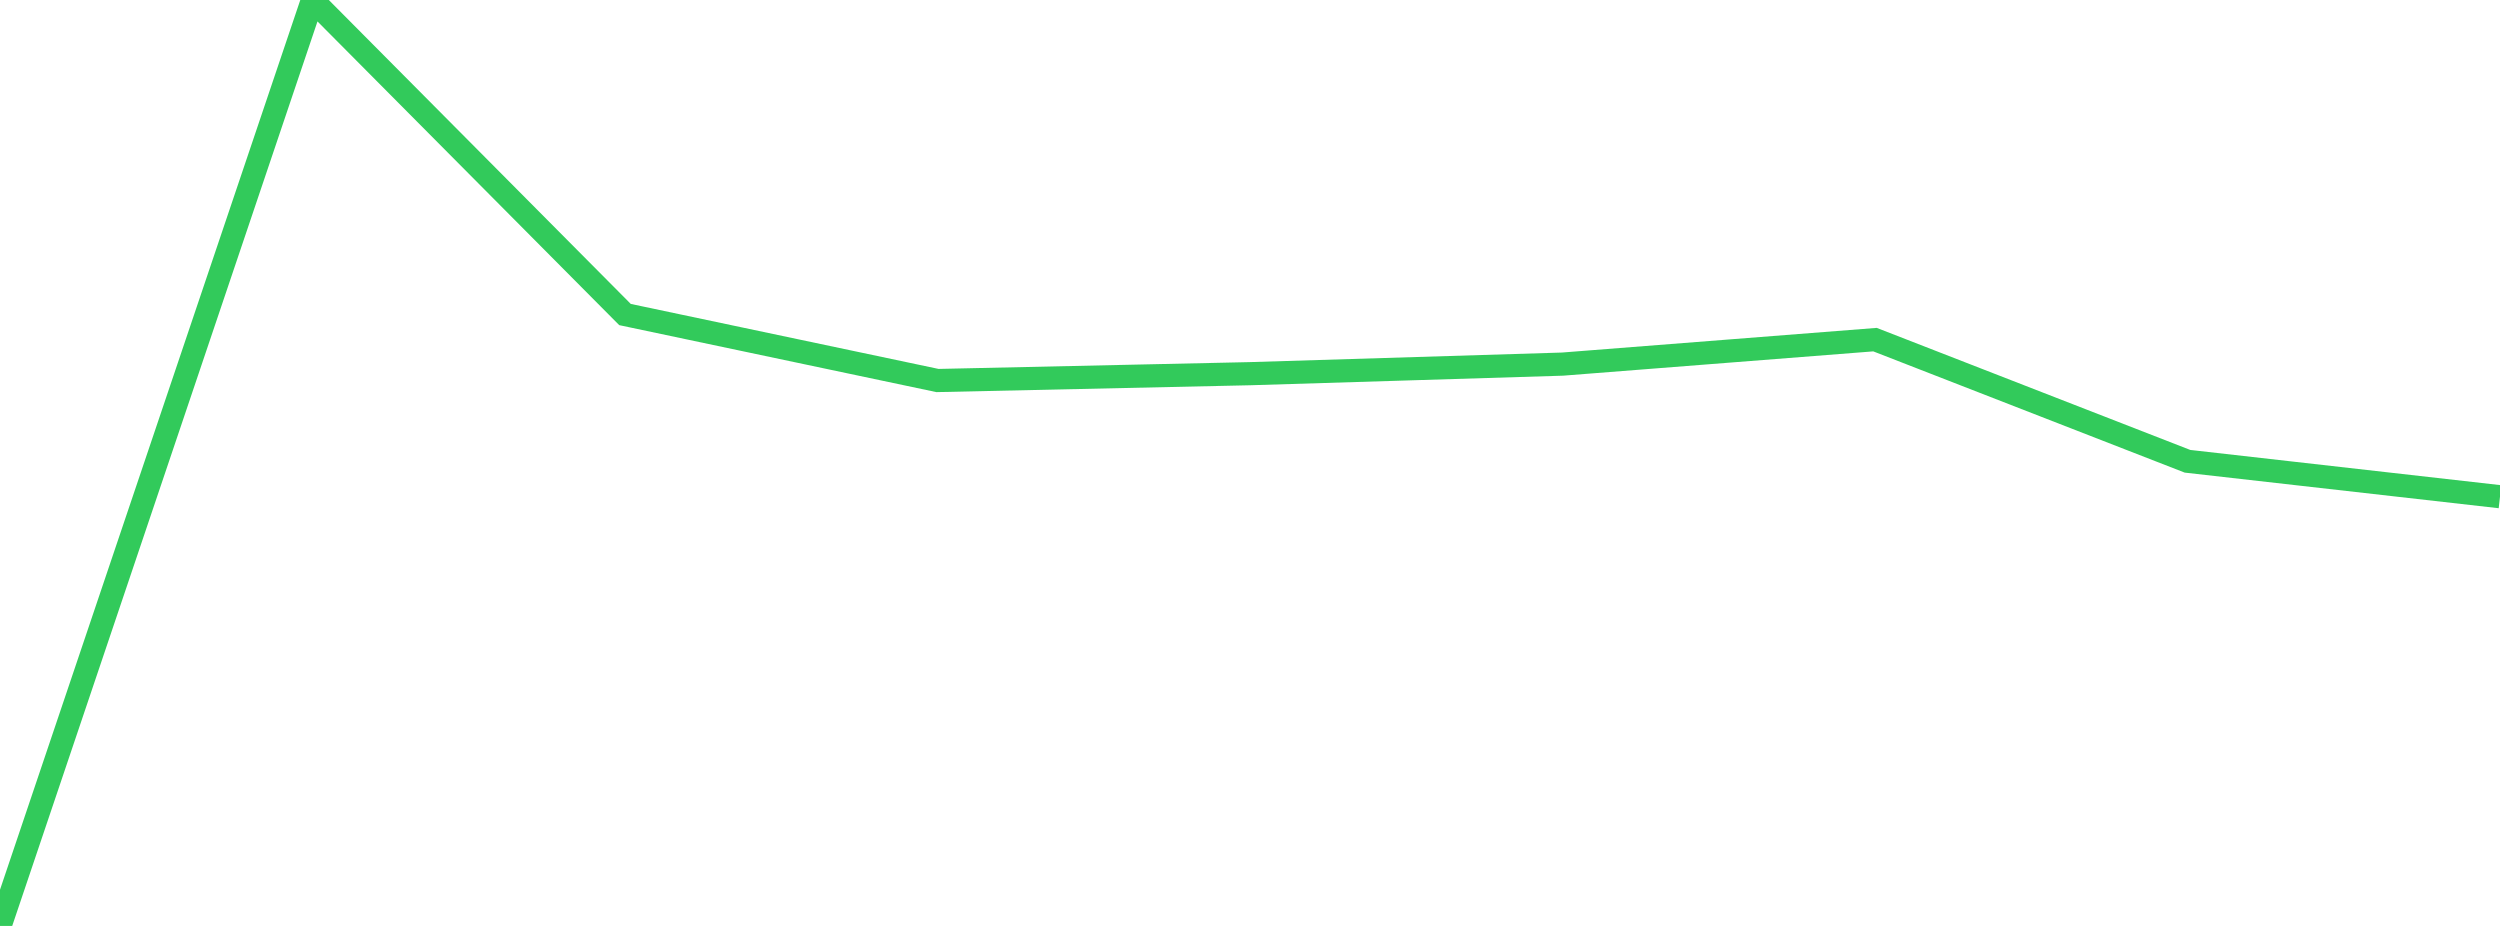 <?xml version="1.0" standalone="no"?>
<!DOCTYPE svg PUBLIC "-//W3C//DTD SVG 1.1//EN" "http://www.w3.org/Graphics/SVG/1.1/DTD/svg11.dtd">

<svg width="135" height="50" viewBox="0 0 135 50" preserveAspectRatio="none" 
  xmlns="http://www.w3.org/2000/svg"
  xmlns:xlink="http://www.w3.org/1999/xlink">


<polyline points="0.0, 50.0 16.875, 0.0 33.75, 16.985 50.625, 20.548 67.5, 20.179 84.375, 19.662 101.25, 18.34 118.125, 24.909 135.0, 26.823" fill="none" stroke="#32ca5b" stroke-width="1.25"/>

</svg>